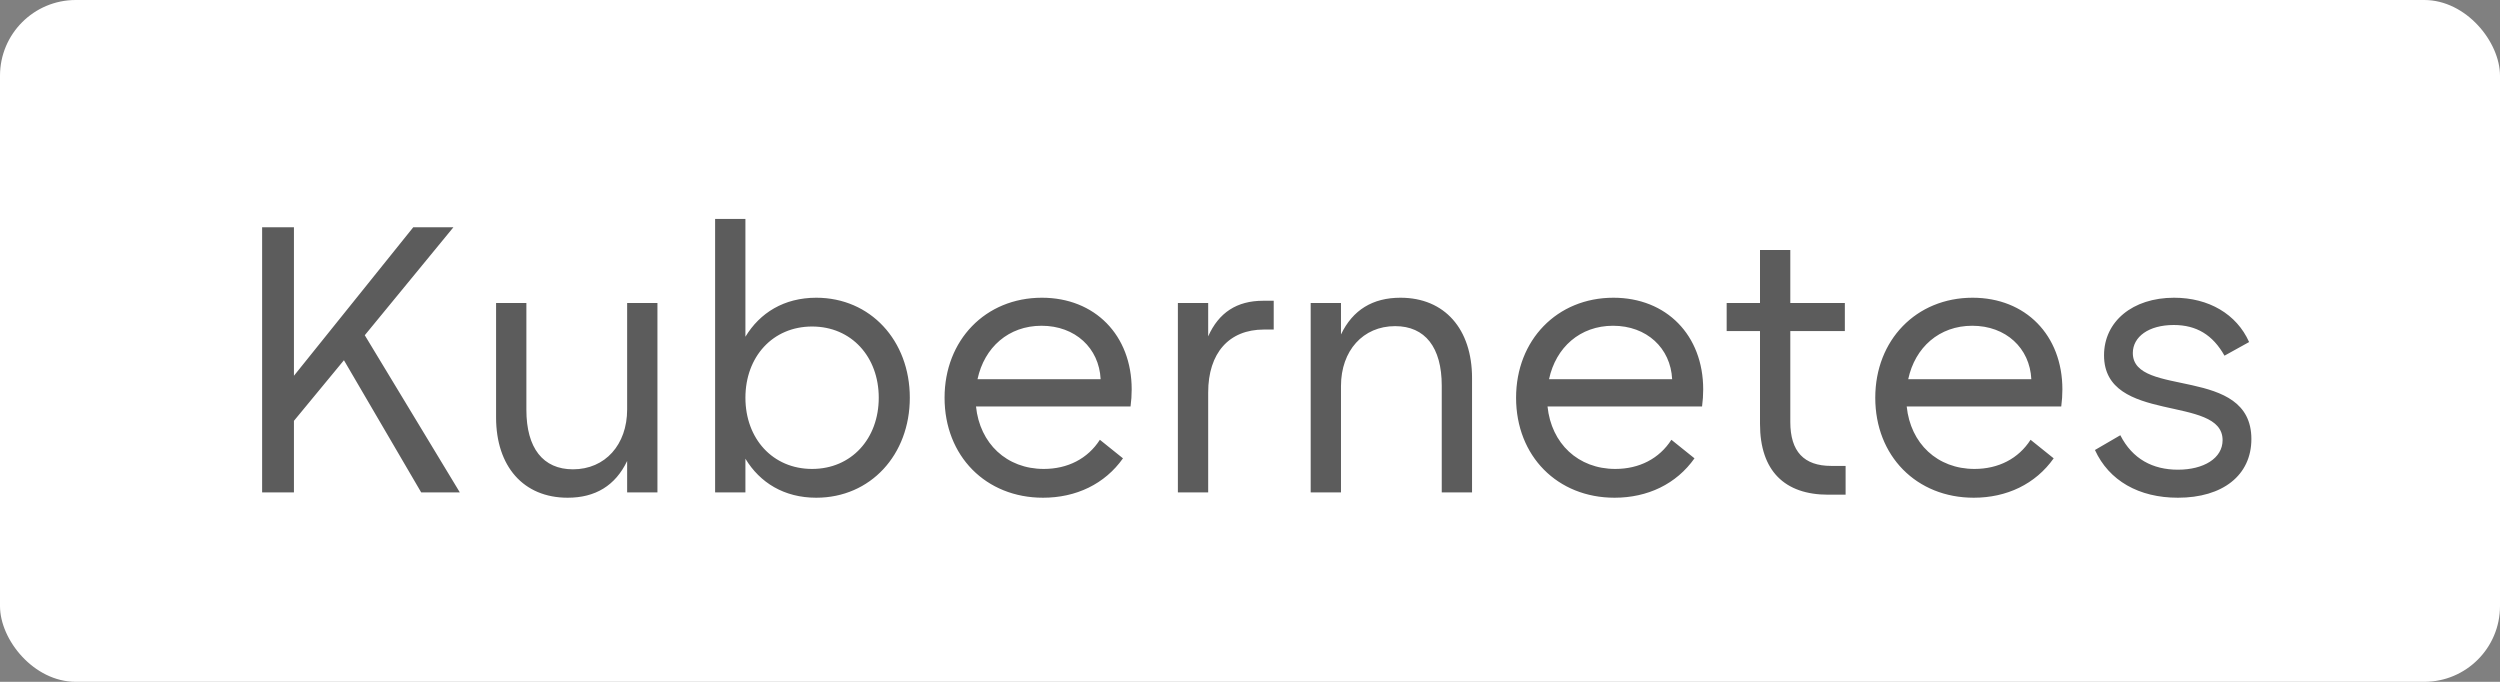 <?xml version="1.0" encoding="UTF-8"?> <svg xmlns="http://www.w3.org/2000/svg" width="132" height="36" viewBox="0 0 132 36" fill="none"><rect x="0" y="0" width="132" height="36" fill="#808080" stroke="none"/><rect width="132" height="36" rx="4" fill="white"></rect><path opacity="0.7" d="M22.24 26L18.16 19.02L15.52 22.22V26H13.84V12H15.52V19.84L21.82 12H23.94L19.26 17.7L24.28 26H22.24ZM33.113 16H34.713V26H33.113V24.34C32.493 25.64 31.433 26.28 29.973 26.28C27.633 26.28 26.193 24.62 26.193 22.04V16H27.793V21.64C27.793 23.66 28.673 24.78 30.253 24.78C31.953 24.78 33.113 23.48 33.113 21.62V16ZM42.878 24.76C44.958 24.76 46.398 23.16 46.398 21C46.398 18.84 44.958 17.24 42.878 17.24C40.798 17.24 39.358 18.84 39.358 21C39.358 23.16 40.798 24.76 42.878 24.76ZM43.098 26.28C41.398 26.28 40.118 25.48 39.358 24.22V26H37.758V11.56H39.358V17.78C40.118 16.52 41.398 15.72 43.098 15.72C45.958 15.72 48.038 17.98 48.038 21C48.038 24.02 45.958 26.28 43.098 26.28ZM51.613 20.02H58.113C58.033 18.38 56.773 17.2 54.993 17.2C53.253 17.2 51.973 18.34 51.613 20.02ZM55.073 26.28C52.053 26.28 49.873 24.08 49.873 21C49.873 17.96 52.033 15.72 55.013 15.72C57.813 15.72 59.753 17.7 59.753 20.56C59.753 20.86 59.733 21.16 59.693 21.46H51.533C51.733 23.42 53.153 24.76 55.113 24.76C56.373 24.76 57.433 24.22 58.073 23.22L59.293 24.2C58.333 25.56 56.813 26.28 55.073 26.28ZM66.692 15.88H67.252V17.4H66.732C64.892 17.4 63.792 18.64 63.792 20.72V26H62.192V16H63.792V17.76C64.352 16.5 65.312 15.88 66.692 15.88ZM70.804 26H69.204V16H70.804V17.66C71.424 16.36 72.484 15.72 73.944 15.72C76.284 15.72 77.724 17.38 77.724 19.96V26H76.124V20.36C76.124 18.34 75.244 17.22 73.664 17.22C71.964 17.22 70.804 18.52 70.804 20.38V26ZM81.789 20.02H88.289C88.209 18.38 86.949 17.2 85.169 17.2C83.429 17.2 82.149 18.34 81.789 20.02ZM85.249 26.28C82.229 26.28 80.049 24.08 80.049 21C80.049 17.96 82.209 15.72 85.189 15.72C87.989 15.72 89.929 17.7 89.929 20.56C89.929 20.86 89.909 21.16 89.869 21.46H81.709C81.909 23.42 83.329 24.76 85.289 24.76C86.549 24.76 87.609 24.22 88.249 23.22L89.469 24.2C88.509 25.56 86.989 26.28 85.249 26.28ZM94.528 17.48V22.28C94.528 23.84 95.248 24.6 96.688 24.6H97.448V26.12H96.528C94.228 26.12 92.928 24.86 92.928 22.38V17.48H91.168V16H92.928V13.2H94.528V16H97.408V17.48H94.528ZM100.754 20.02H107.254C107.174 18.38 105.914 17.2 104.134 17.2C102.394 17.2 101.114 18.34 100.754 20.02ZM104.214 26.28C101.194 26.28 99.014 24.08 99.014 21C99.014 17.96 101.174 15.72 104.154 15.72C106.954 15.72 108.894 17.7 108.894 20.56C108.894 20.86 108.874 21.16 108.834 21.46H100.674C100.874 23.42 102.294 24.76 104.254 24.76C105.514 24.76 106.574 24.22 107.214 23.22L108.434 24.2C107.474 25.56 105.954 26.28 104.214 26.28ZM114.993 26.28C112.933 26.28 111.353 25.38 110.613 23.76L111.953 22.98C112.593 24.24 113.673 24.8 114.993 24.8C116.353 24.8 117.353 24.2 117.353 23.24C117.353 20.82 111.093 22.42 111.093 18.76C111.093 16.98 112.593 15.72 114.793 15.72C116.613 15.72 118.093 16.58 118.753 18.06L117.453 18.78C116.833 17.68 115.973 17.16 114.773 17.16C113.453 17.16 112.613 17.78 112.613 18.64C112.613 21.02 118.873 19.28 118.873 23.18C118.873 25.1 117.353 26.28 114.993 26.28Z" fill="#181818"></path></svg> 